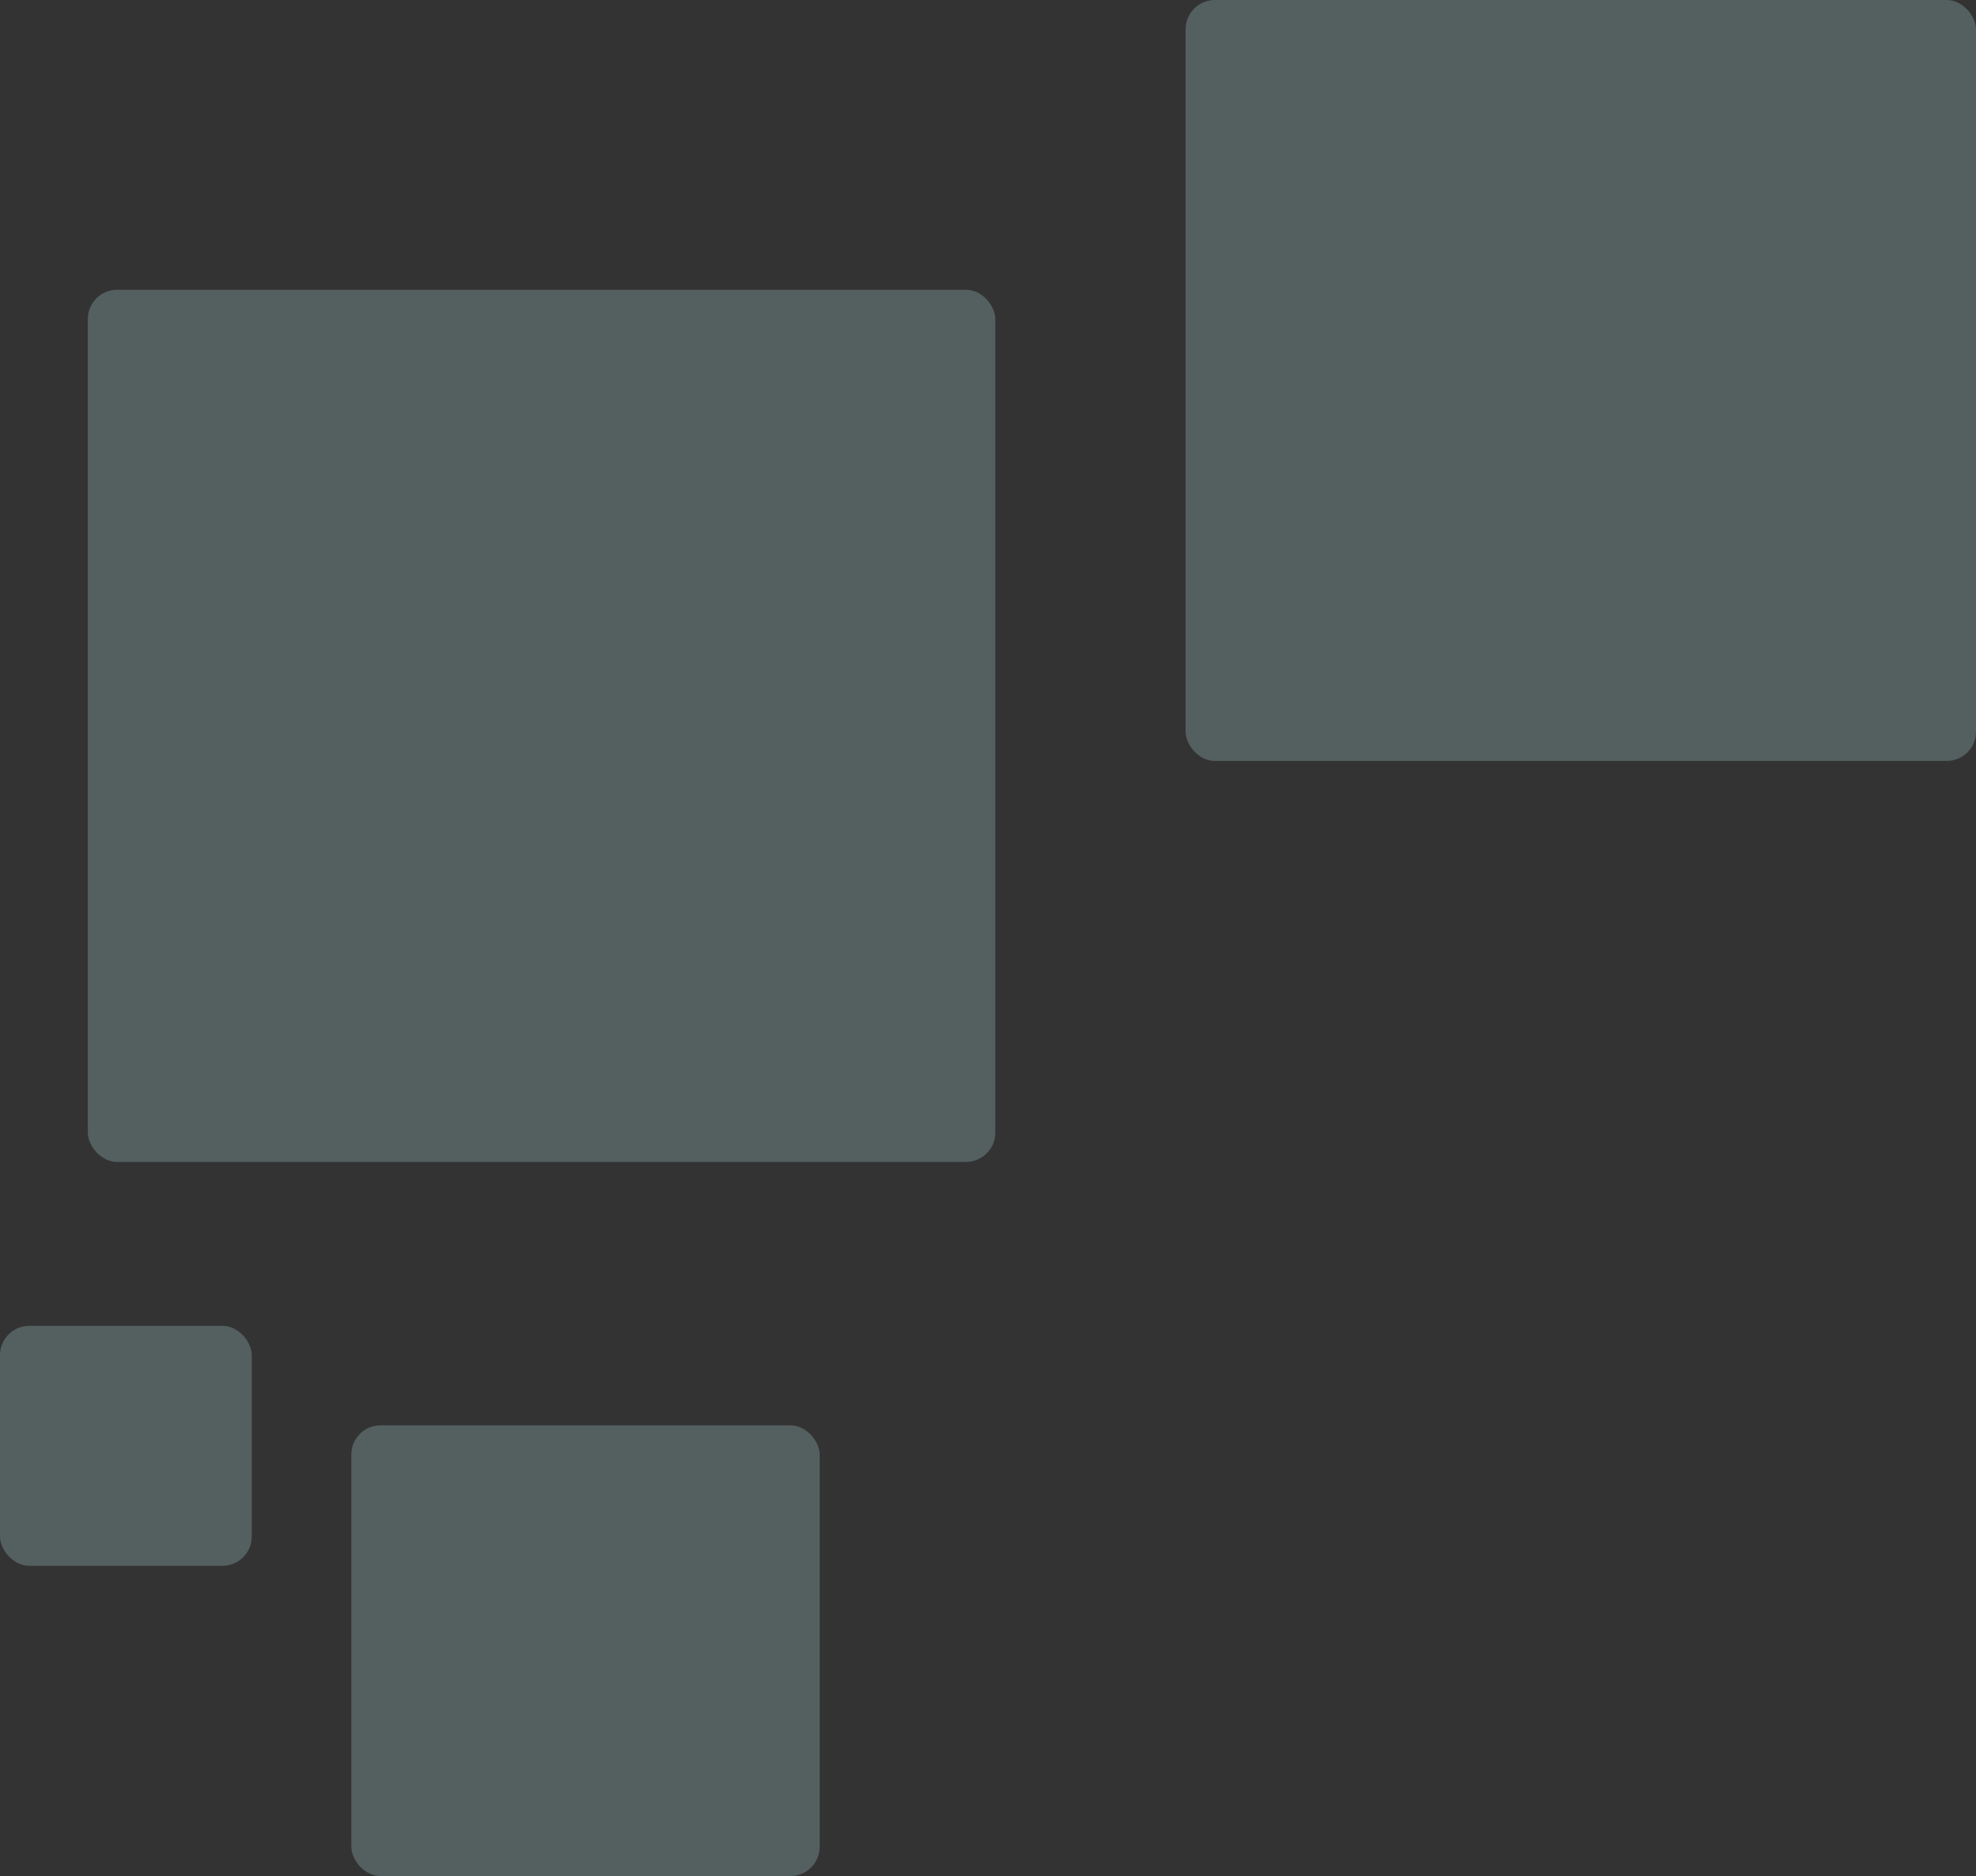 <svg width="675" height="641" viewBox="0 0 675 641" fill="none" xmlns="http://www.w3.org/2000/svg">
<rect x="0" y="0" width="675" height="641" fill="#333333" stroke="none"/>
<rect opacity="0.22" x="30" y="99" width="310" height="298" rx="10" fill="#C8FAFF"/>
<rect opacity="0.22" x="120" y="487" width="160" height="154" rx="10" fill="#C8FAFF"/>
<rect opacity="0.22" y="453" width="86" height="82" rx="10" fill="#C8FAFF"/>
<rect opacity="0.22" x="405" width="270" height="260" rx="10" fill="#C8FAFF"/>
</svg>
